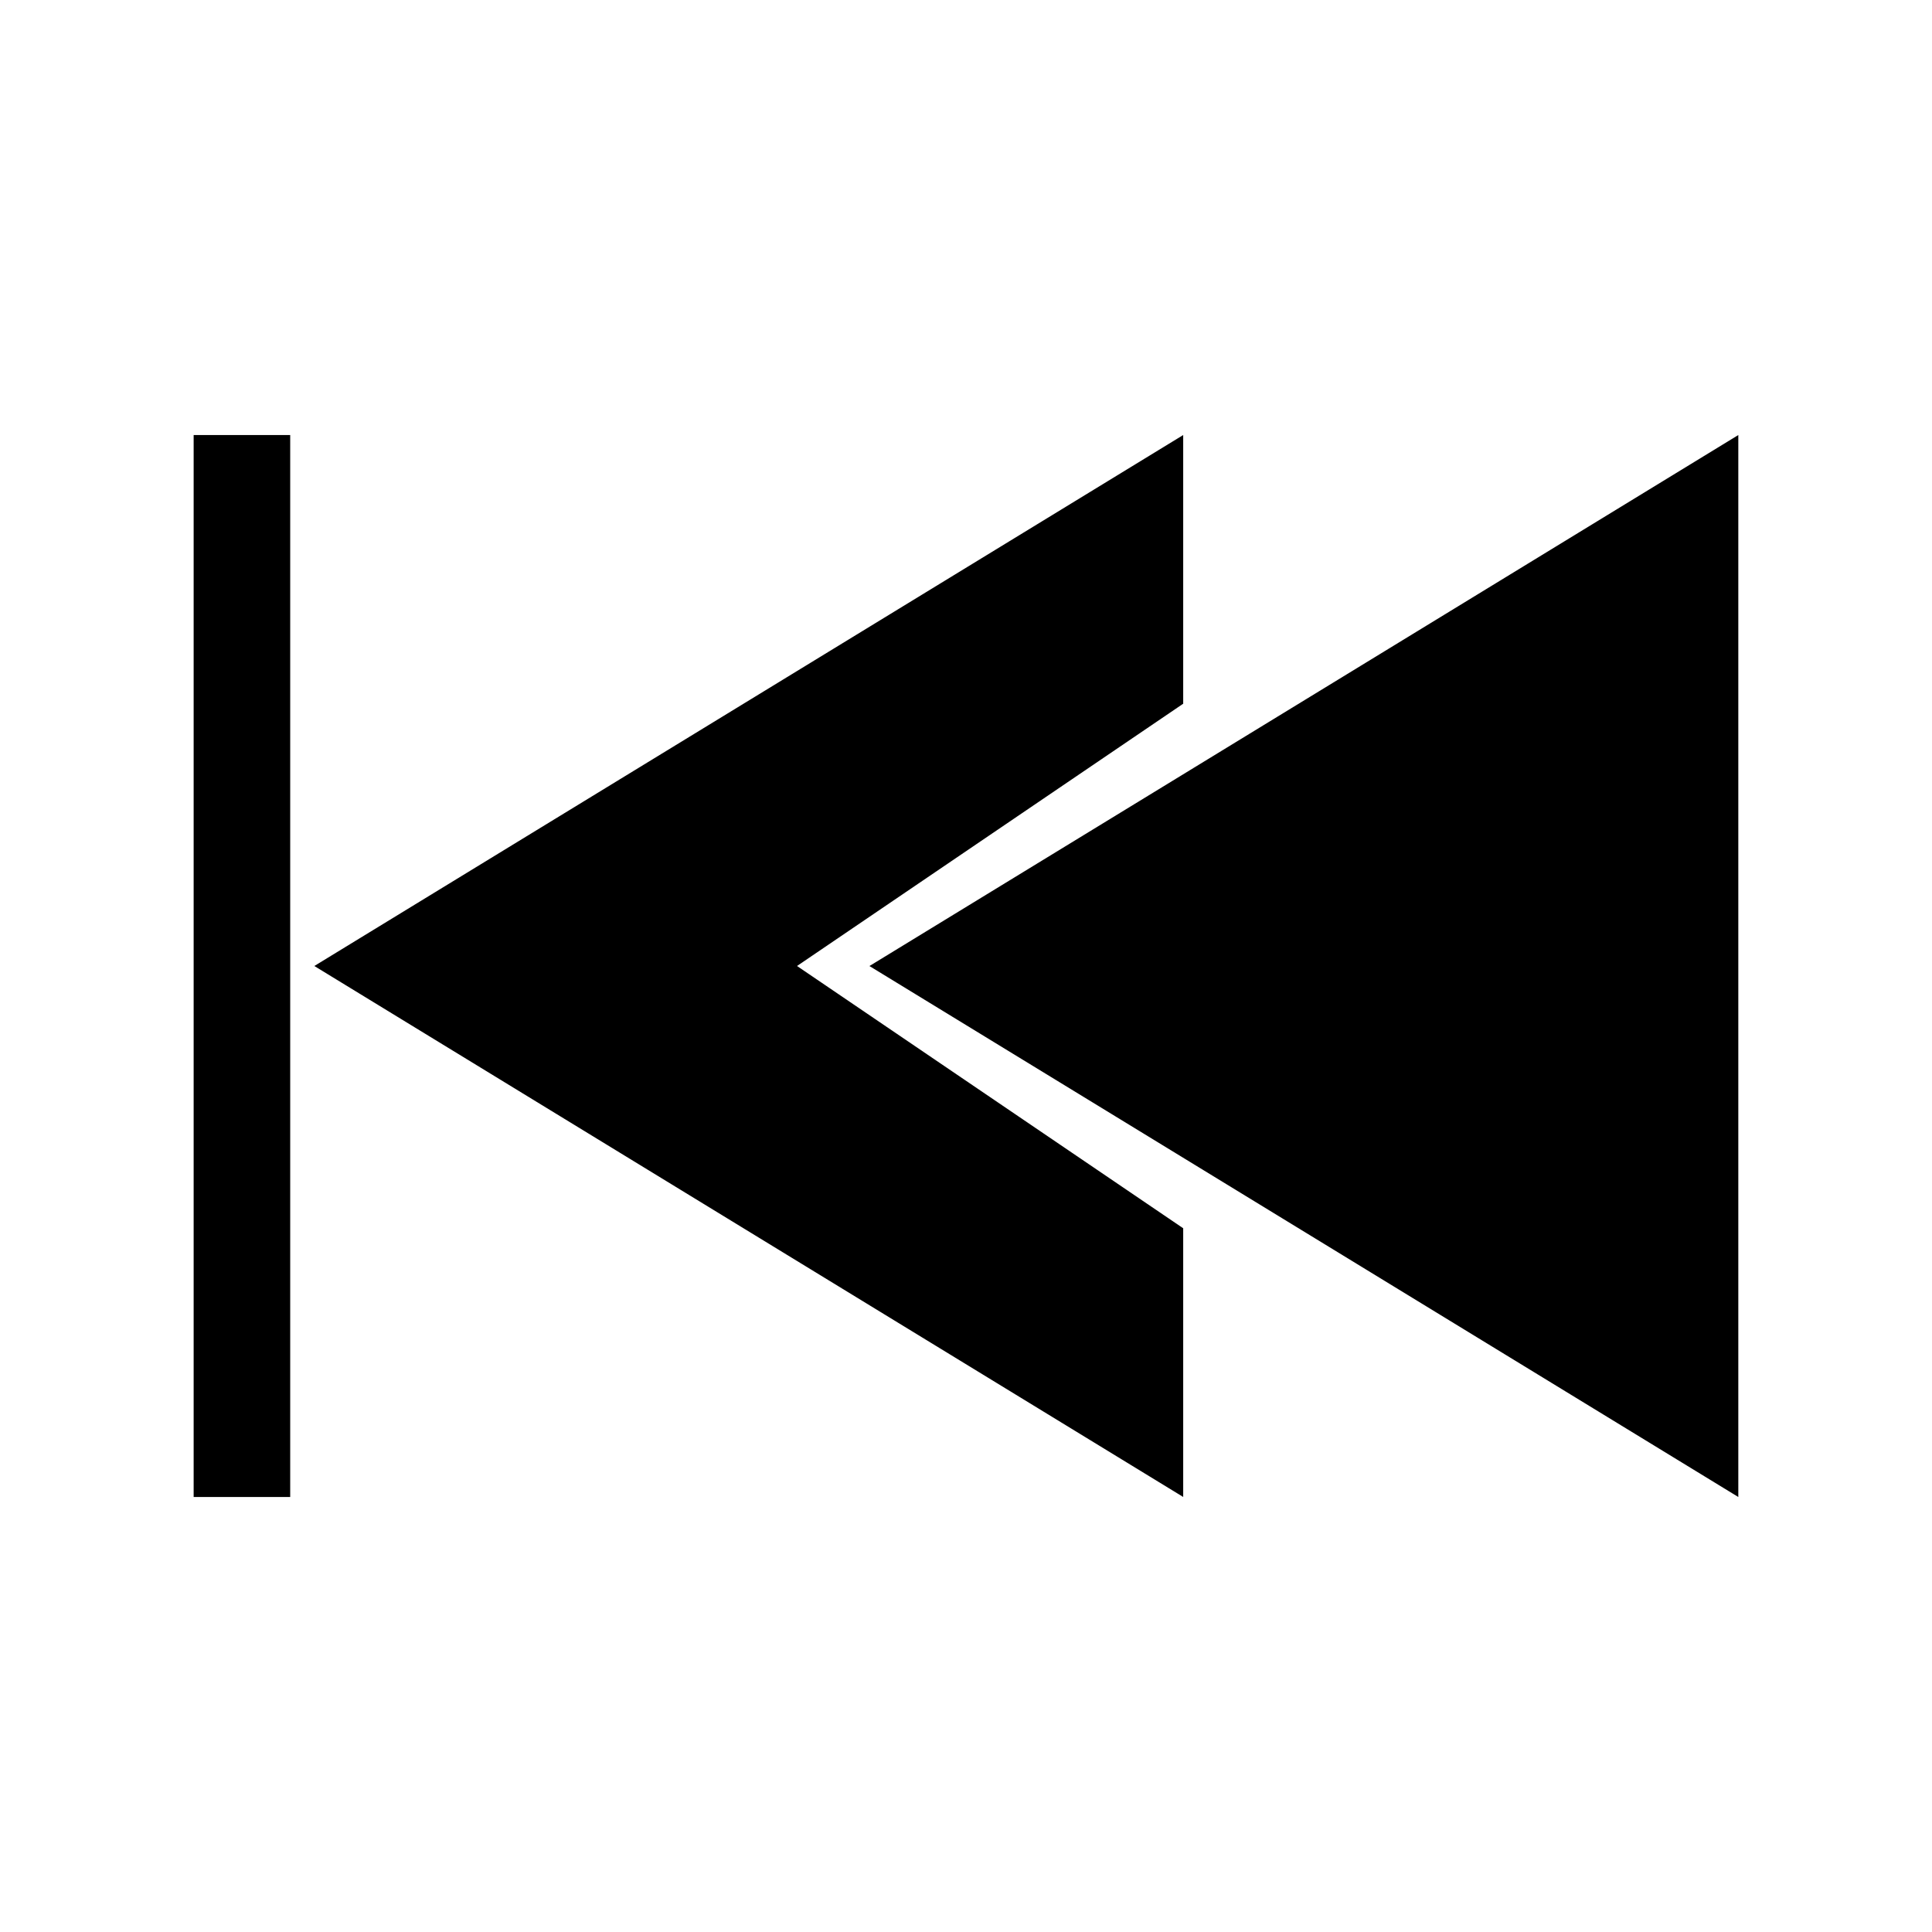 <?xml version="1.0" encoding="UTF-8"?>
<!-- Uploaded to: SVG Repo, www.svgrepo.com, Generator: SVG Repo Mixer Tools -->
<svg fill="#000000" width="800px" height="800px" version="1.1" viewBox="144 144 512 512" xmlns="http://www.w3.org/2000/svg">
 <g>
  <path d="m457.56 259.29-230.26 140.71 230.26 140.71v-71.207l-102.34-69.504 102.34-69.508z"/>
  <path d="m604.67 259.29v281.43l-230.26-140.71z"/>
  <path d="m195.32 259.29h25.586v281.43h-25.586z"/>
 </g>
</svg>